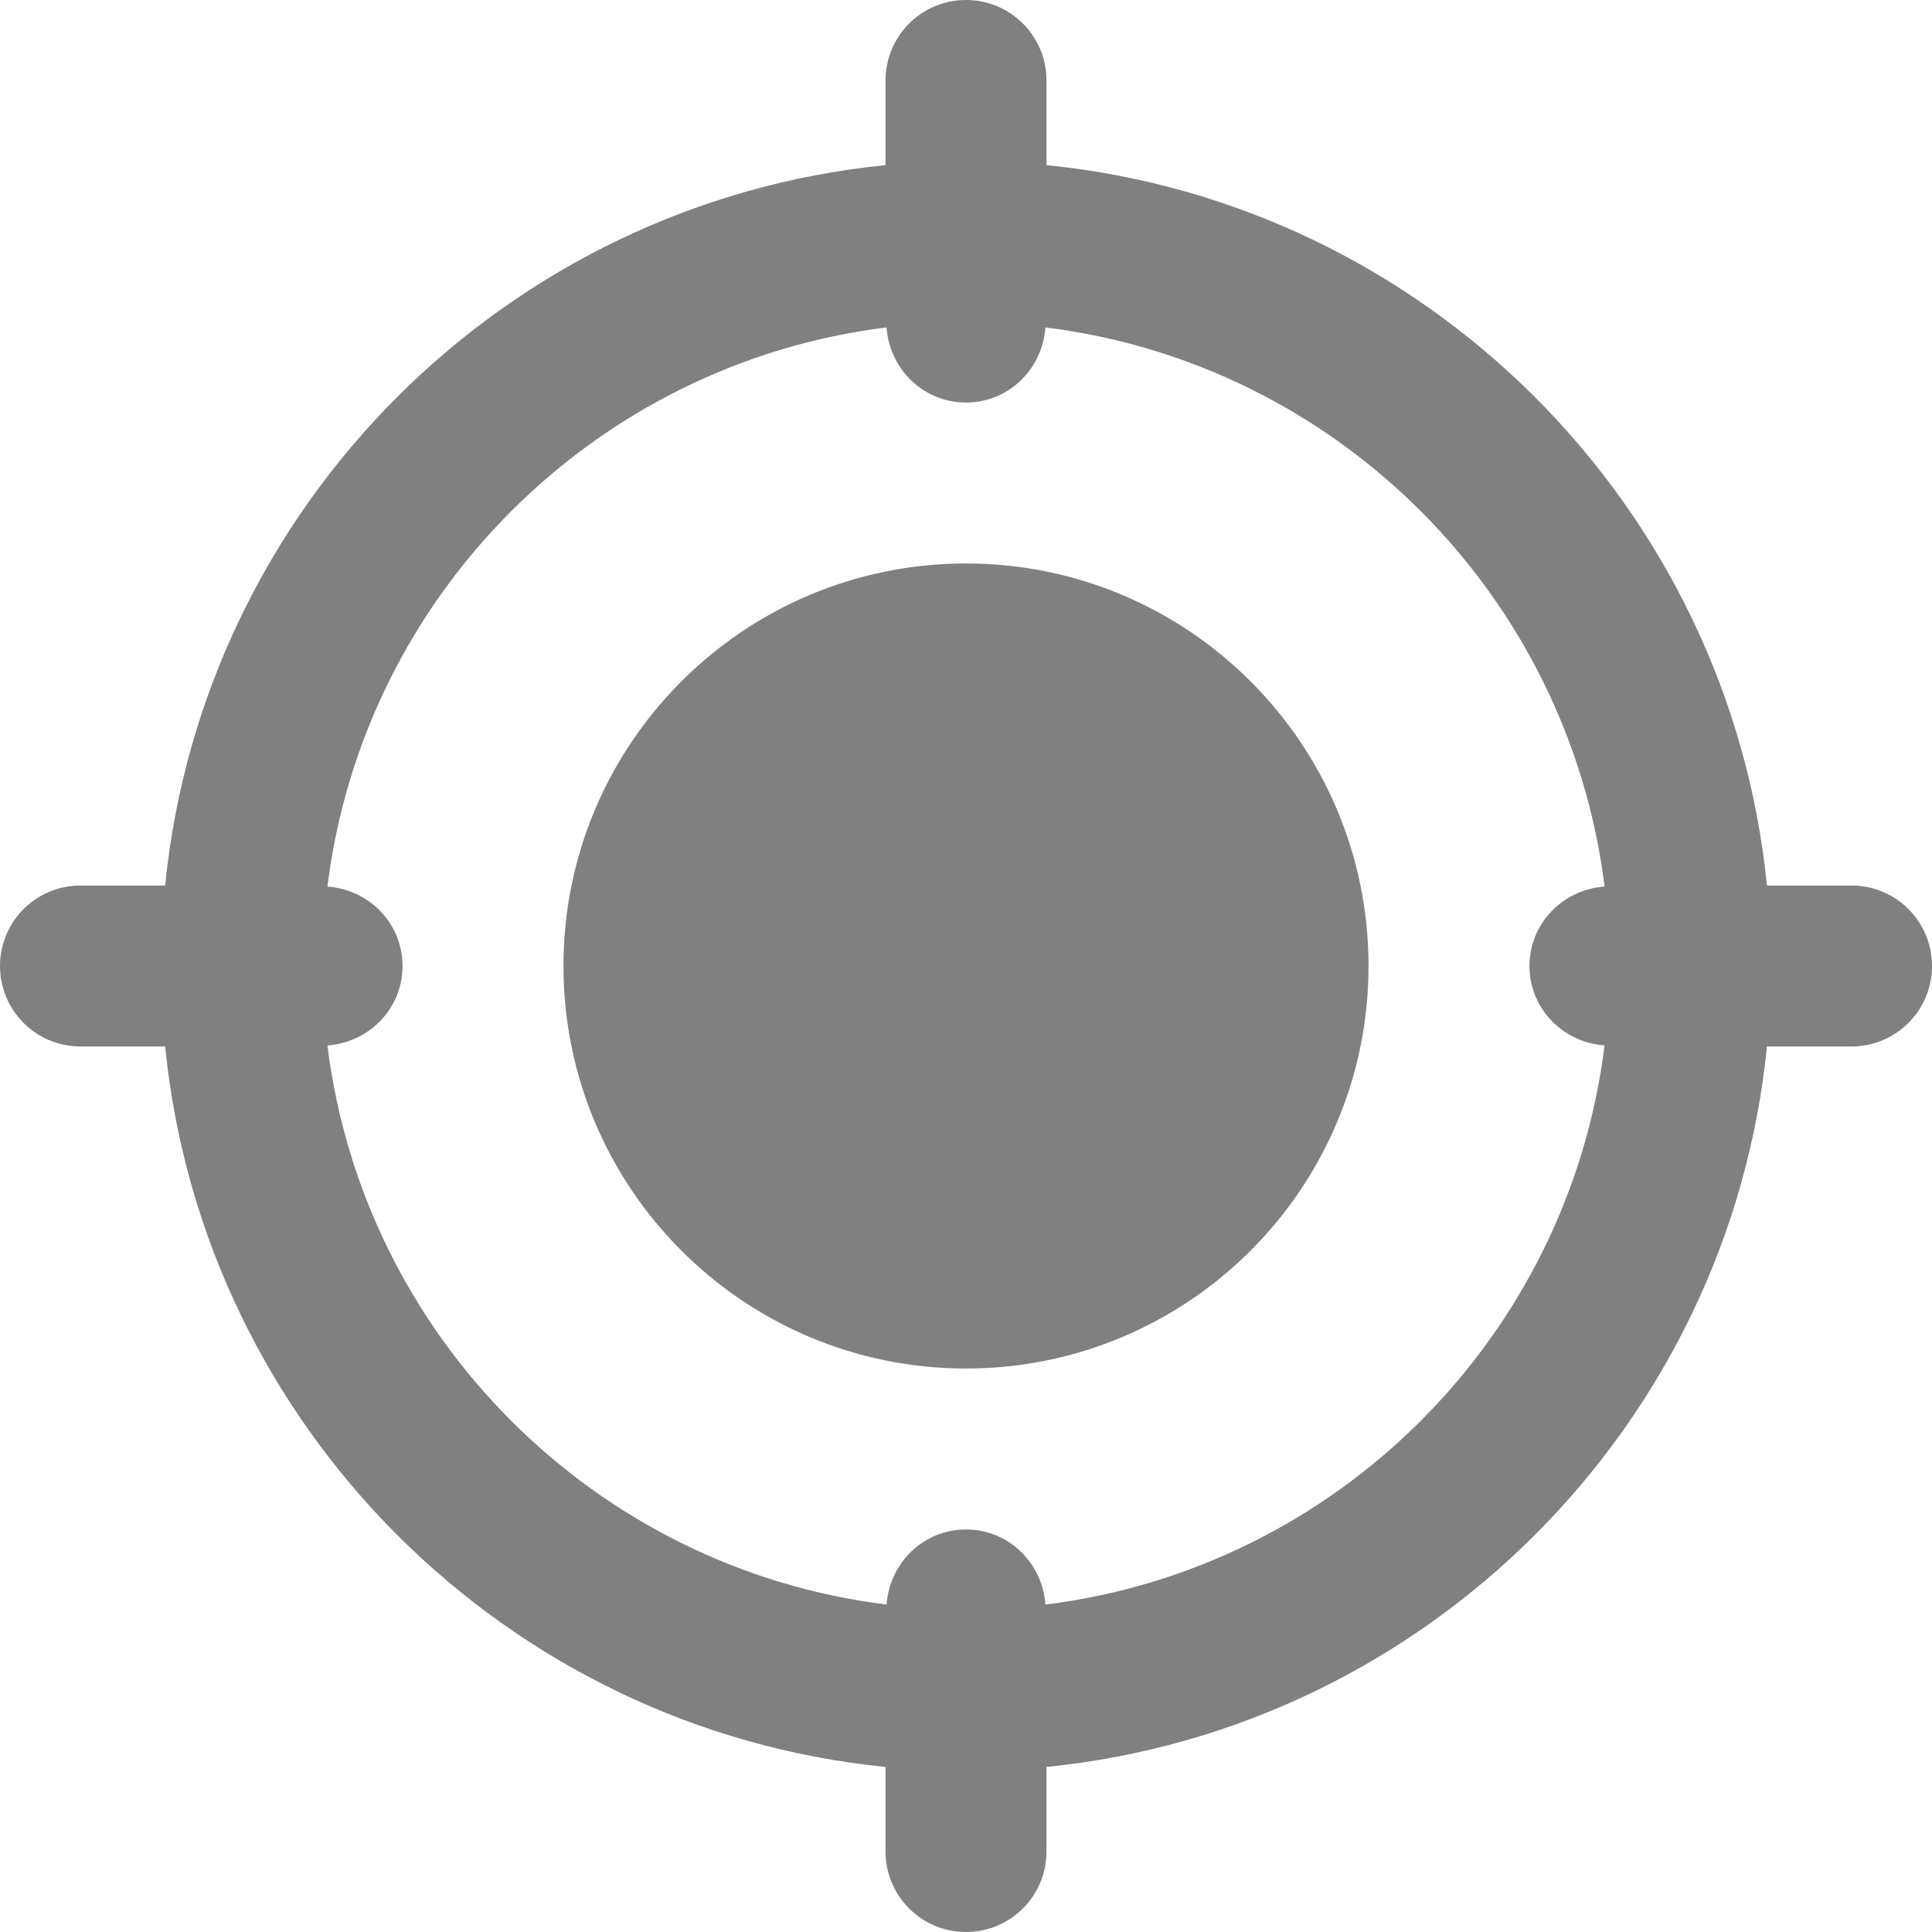<svg width="23" height="23" viewBox="0 0 23 23" fill="none" xmlns="http://www.w3.org/2000/svg">
<path d="M11.5 16.292C14.146 16.292 16.292 14.146 16.292 11.5C16.292 8.854 14.146 6.708 11.5 6.708C8.854 6.708 6.708 8.854 6.708 11.5C6.708 14.146 8.854 16.292 11.5 16.292Z" fill="#808080"/>
<path d="M22.042 10.542H21.035C20.584 6.021 16.979 2.416 12.458 1.966V0.958C12.458 0.429 12.03 0 11.5 0C10.97 0 10.542 0.429 10.542 0.958V1.966C6.021 2.416 2.416 6.021 1.966 10.542H0.958C0.428 10.542 0 10.971 0 11.5C0 12.029 0.428 12.458 0.958 12.458H1.966C2.417 16.979 6.021 20.584 10.542 21.035V22.042C10.542 22.571 10.97 23 11.5 23C12.03 23 12.458 22.571 12.458 22.042V21.035C16.979 20.583 20.584 16.979 21.035 12.458H22.042C22.572 12.458 23 12.029 23 11.5C23 10.971 22.572 10.542 22.042 10.542ZM12.445 19.102C12.41 18.605 12.007 18.208 11.5 18.208C10.993 18.208 10.59 18.605 10.555 19.102C7.084 18.673 4.328 15.917 3.898 12.446C4.396 12.41 4.792 12.006 4.792 11.5C4.792 10.994 4.396 10.59 3.898 10.555C4.327 7.084 7.083 4.328 10.554 3.898C10.59 4.395 10.993 4.792 11.5 4.792C12.007 4.792 12.41 4.395 12.445 3.898C15.916 4.327 18.672 7.083 19.102 10.554C18.604 10.59 18.208 10.994 18.208 11.5C18.208 12.006 18.604 12.41 19.102 12.445C18.672 15.917 15.917 18.672 12.445 19.102Z" fill="#808080"/>
</svg>
